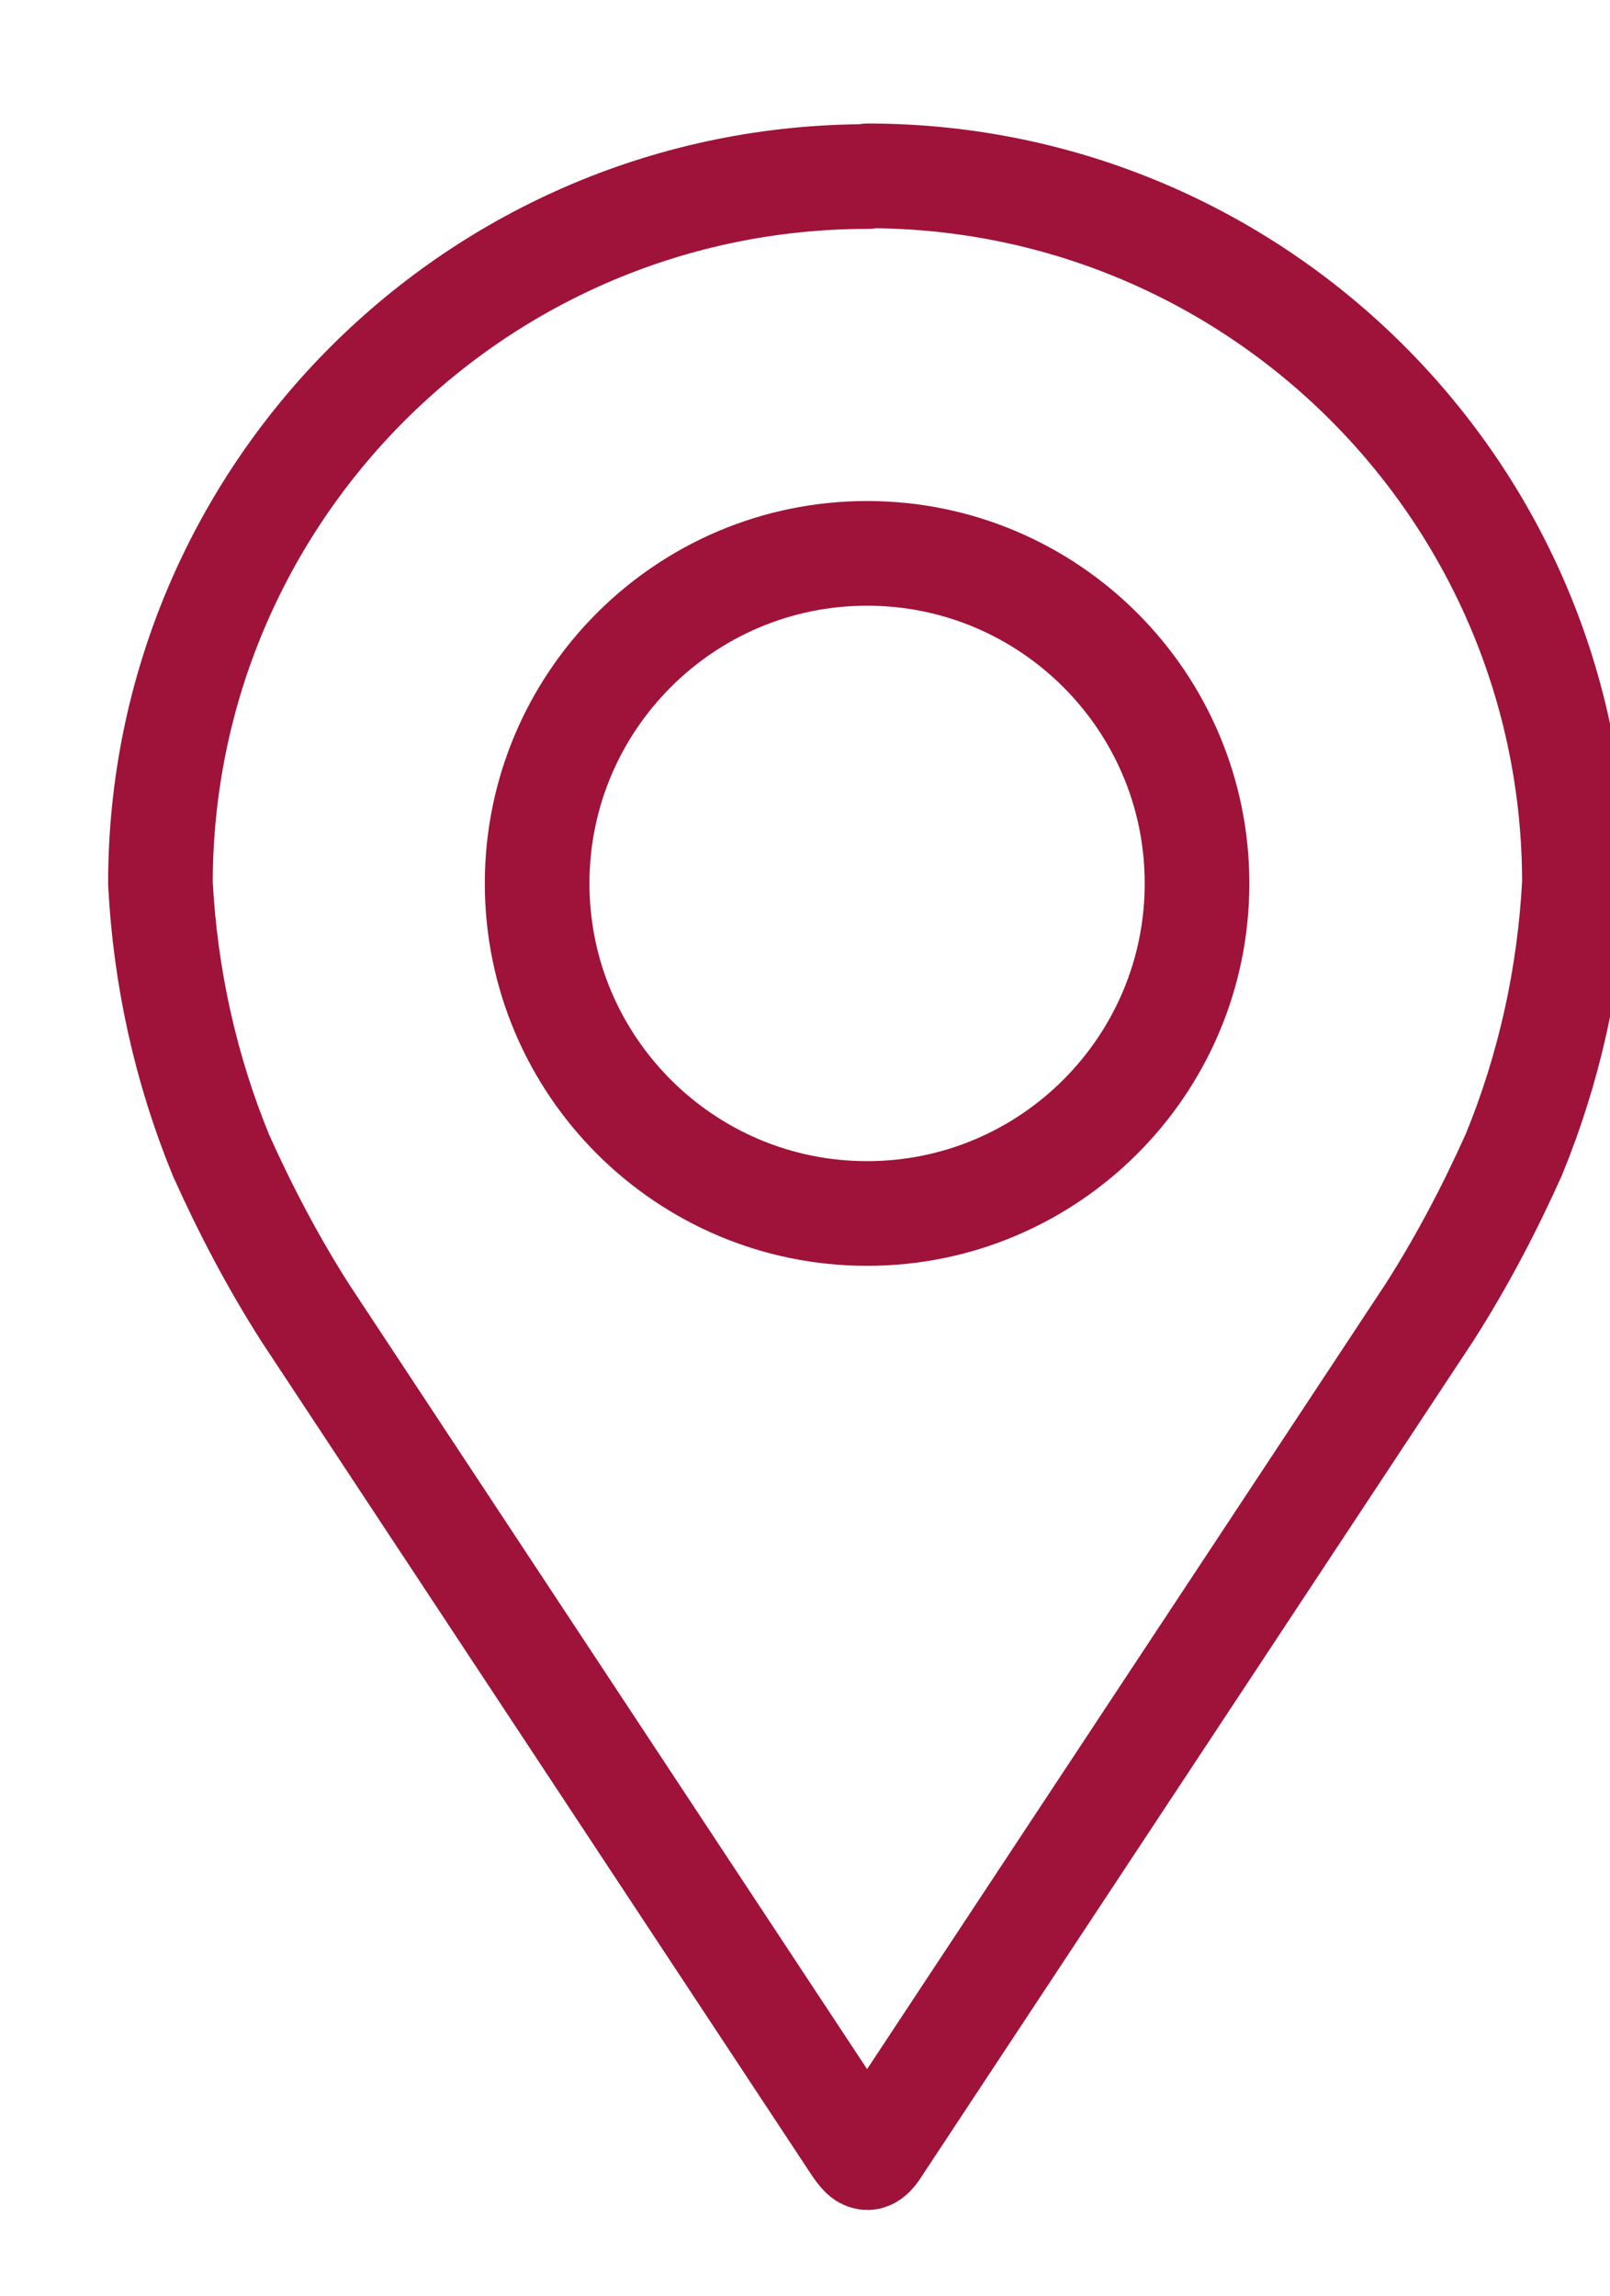 <?xml version="1.0" encoding="UTF-8"?><svg id="a" xmlns="http://www.w3.org/2000/svg" viewBox="0 0 23.08 32.9"><g id="b" transform="translate(0.75 0.75)"><path id="c" d="M11.69,1.77c5.59,0,10.13,4.54,10.13,10.13-.07,1.34-.36,2.66-.87,3.9-.35,.78-.75,1.54-1.21,2.26l-7.88,11.93c-.15,.24-.2,.24-.36,0L3.63,18.07c-.46-.72-.86-1.48-1.21-2.26-.51-1.24-.8-2.56-.87-3.9,0-5.59,4.54-10.13,10.14-10.13Z" style="fill:none; stroke:#9f1239; stroke-linecap:round; stroke-linejoin:round; stroke-width:1.5px;"/><path id="d" d="M11.68,7.18c2.61,0,4.73,2.12,4.73,4.73,0,2.61-2.12,4.73-4.73,4.73-2.61,0-4.73-2.12-4.73-4.73,0-2.61,2.12-4.73,4.73-4.73Z" style="fill:none; stroke:#9f1239; stroke-linecap:round; stroke-linejoin:round; stroke-width:1.5px;"/></g></svg>